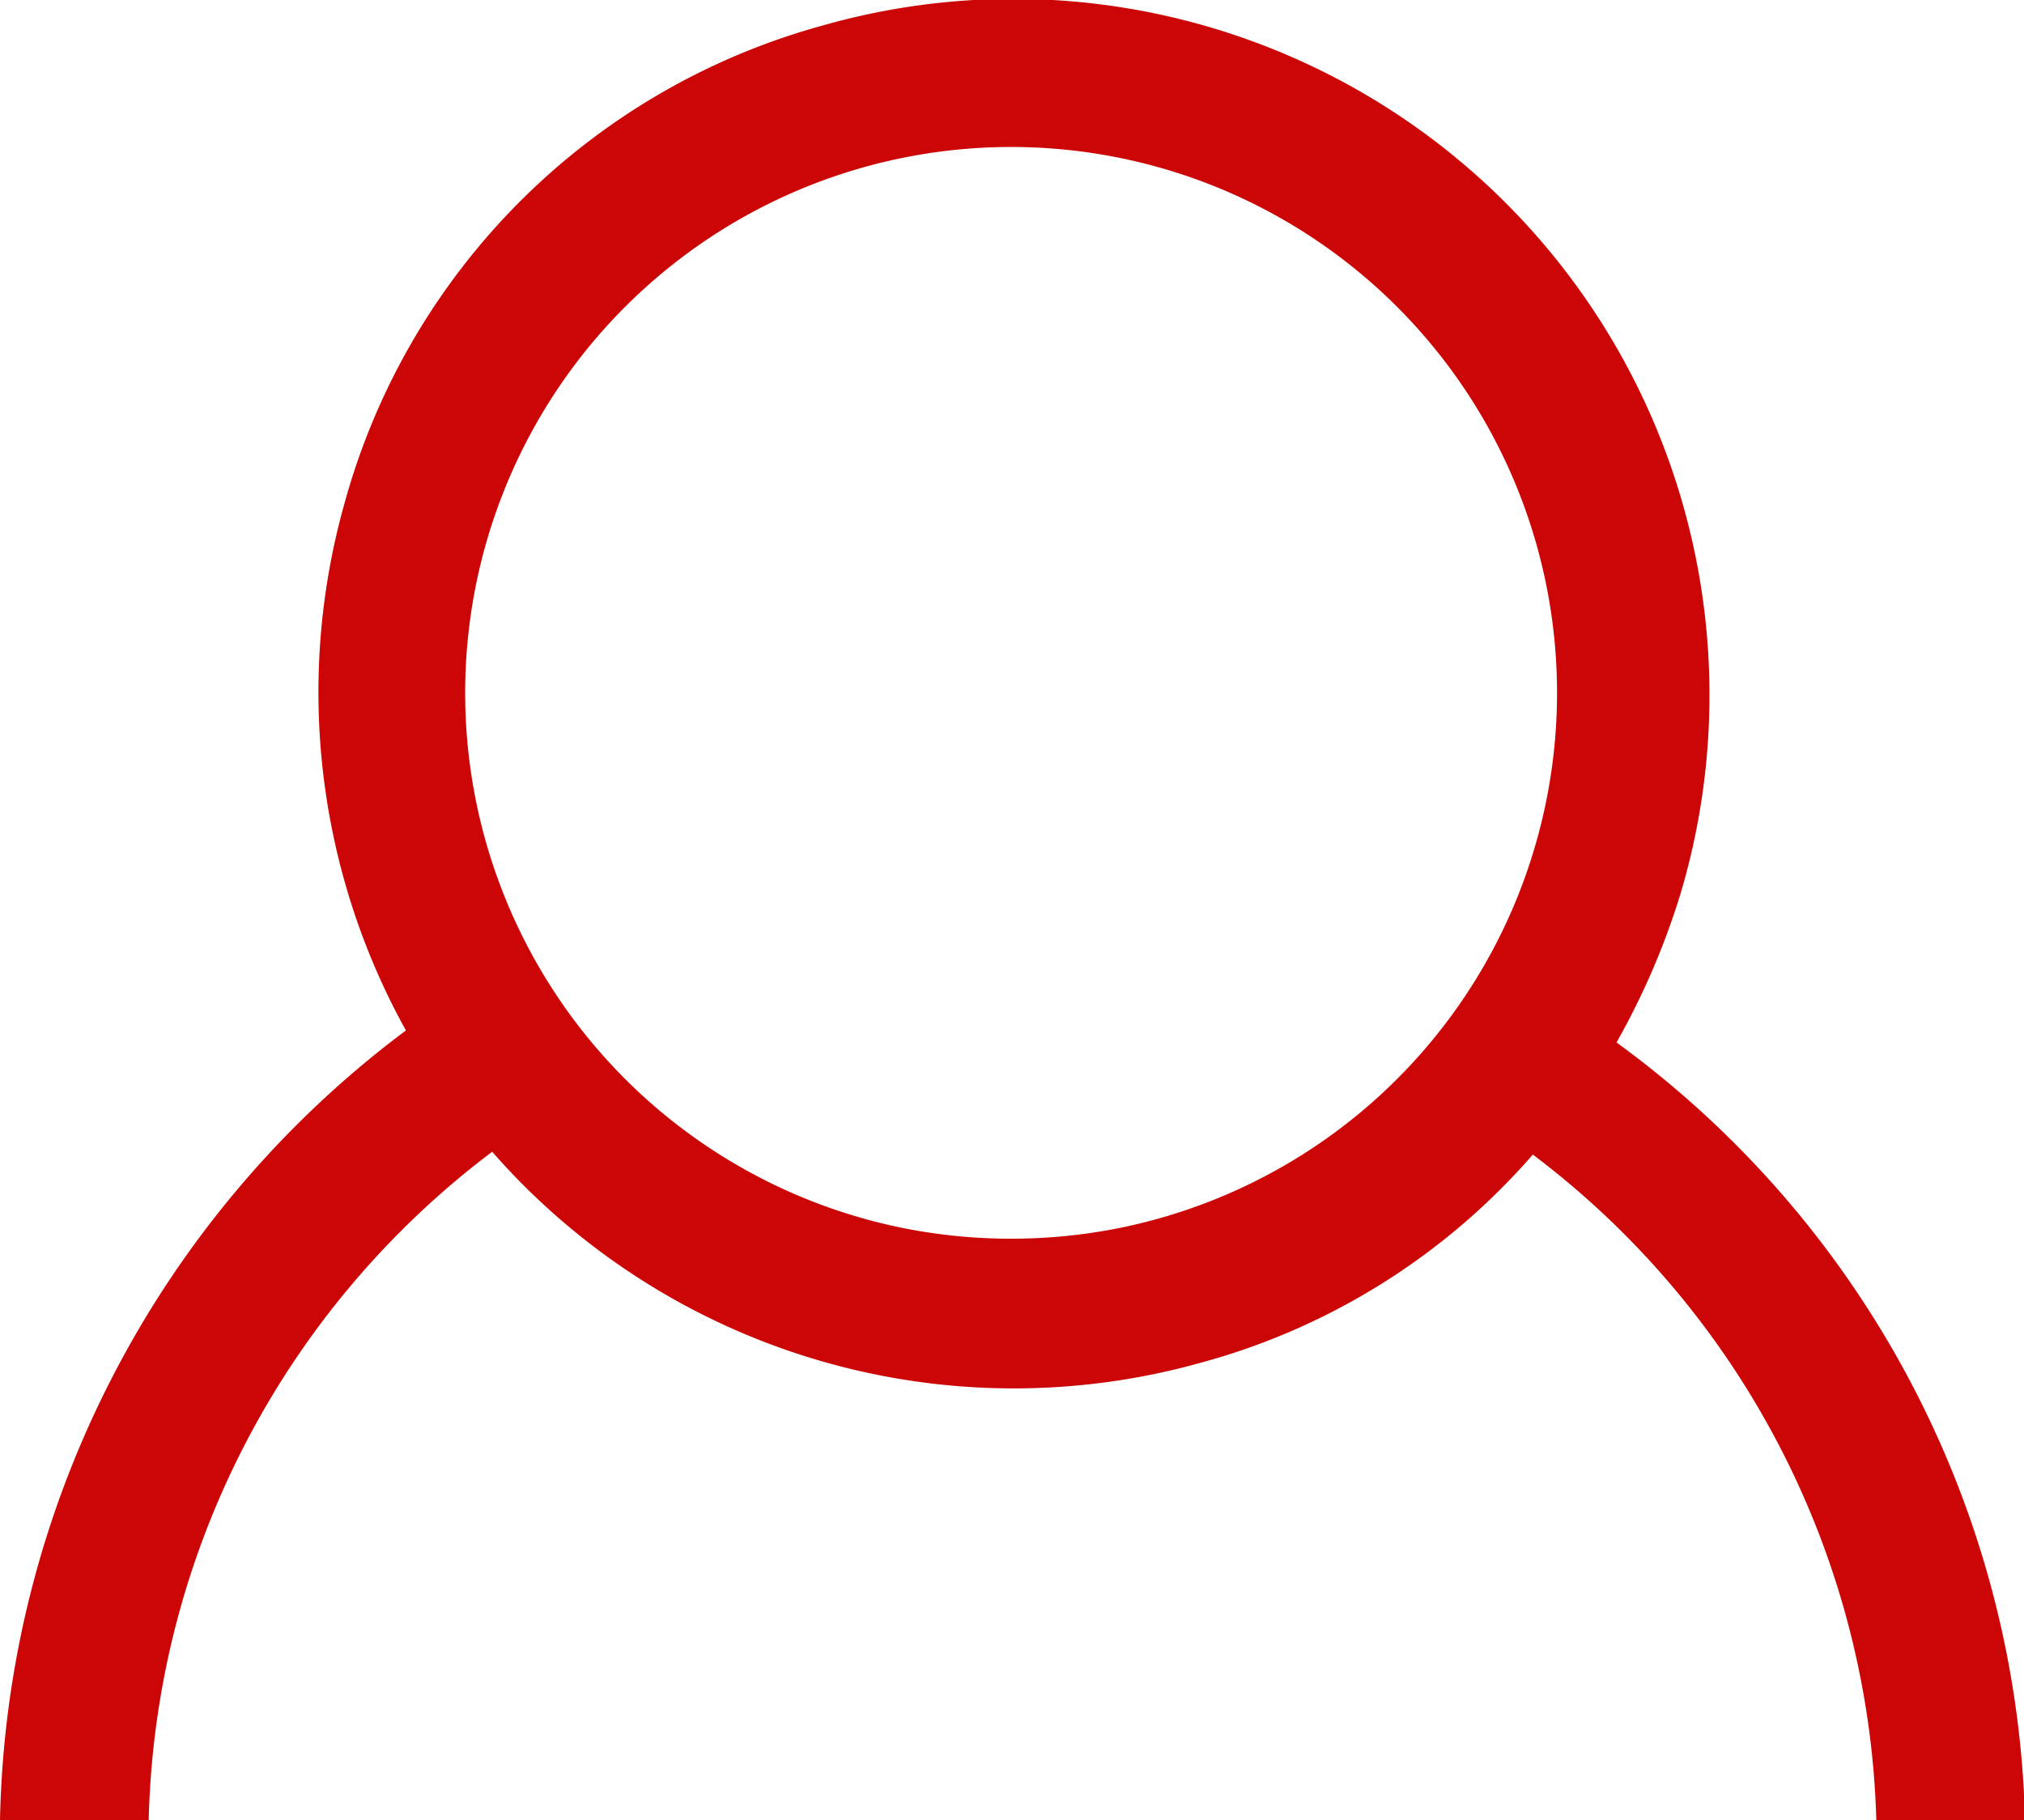 <svg xmlns="http://www.w3.org/2000/svg" viewBox="0 0 79.08 71.11"><defs><style>.cls-1{fill:#cc0606;}</style></defs><g id="Capa_2" data-name="Capa 2"><g id="Layer_1" data-name="Layer 1"><g id="Capa_2-2" data-name="Capa 2"><g id="DESIGNED_BY_FREEPIK" data-name="DESIGNED BY FREEPIK"><g id="BACKGROUND"><path class="cls-1" d="M63.16,40.73a29.27,29.27,0,0,0,2.5-5.81A27.2,27.2,0,0,0,32.13,1,26.69,26.69,0,0,0,13.42,19.81a27.25,27.25,0,0,0,2.44,20.45A39.51,39.51,0,0,0,0,71.11H5.81A33.69,33.69,0,0,1,19.23,45a27.09,27.09,0,0,0,27.66,8.25,26.31,26.31,0,0,0,13-8.14,33.74,33.74,0,0,1,13.42,26h5.81A38.79,38.79,0,0,0,63.16,40.73ZM35.38,48a21.33,21.33,0,1,1,8.25,0A21.6,21.6,0,0,1,35.38,48Z"/></g></g></g></g></g></svg>